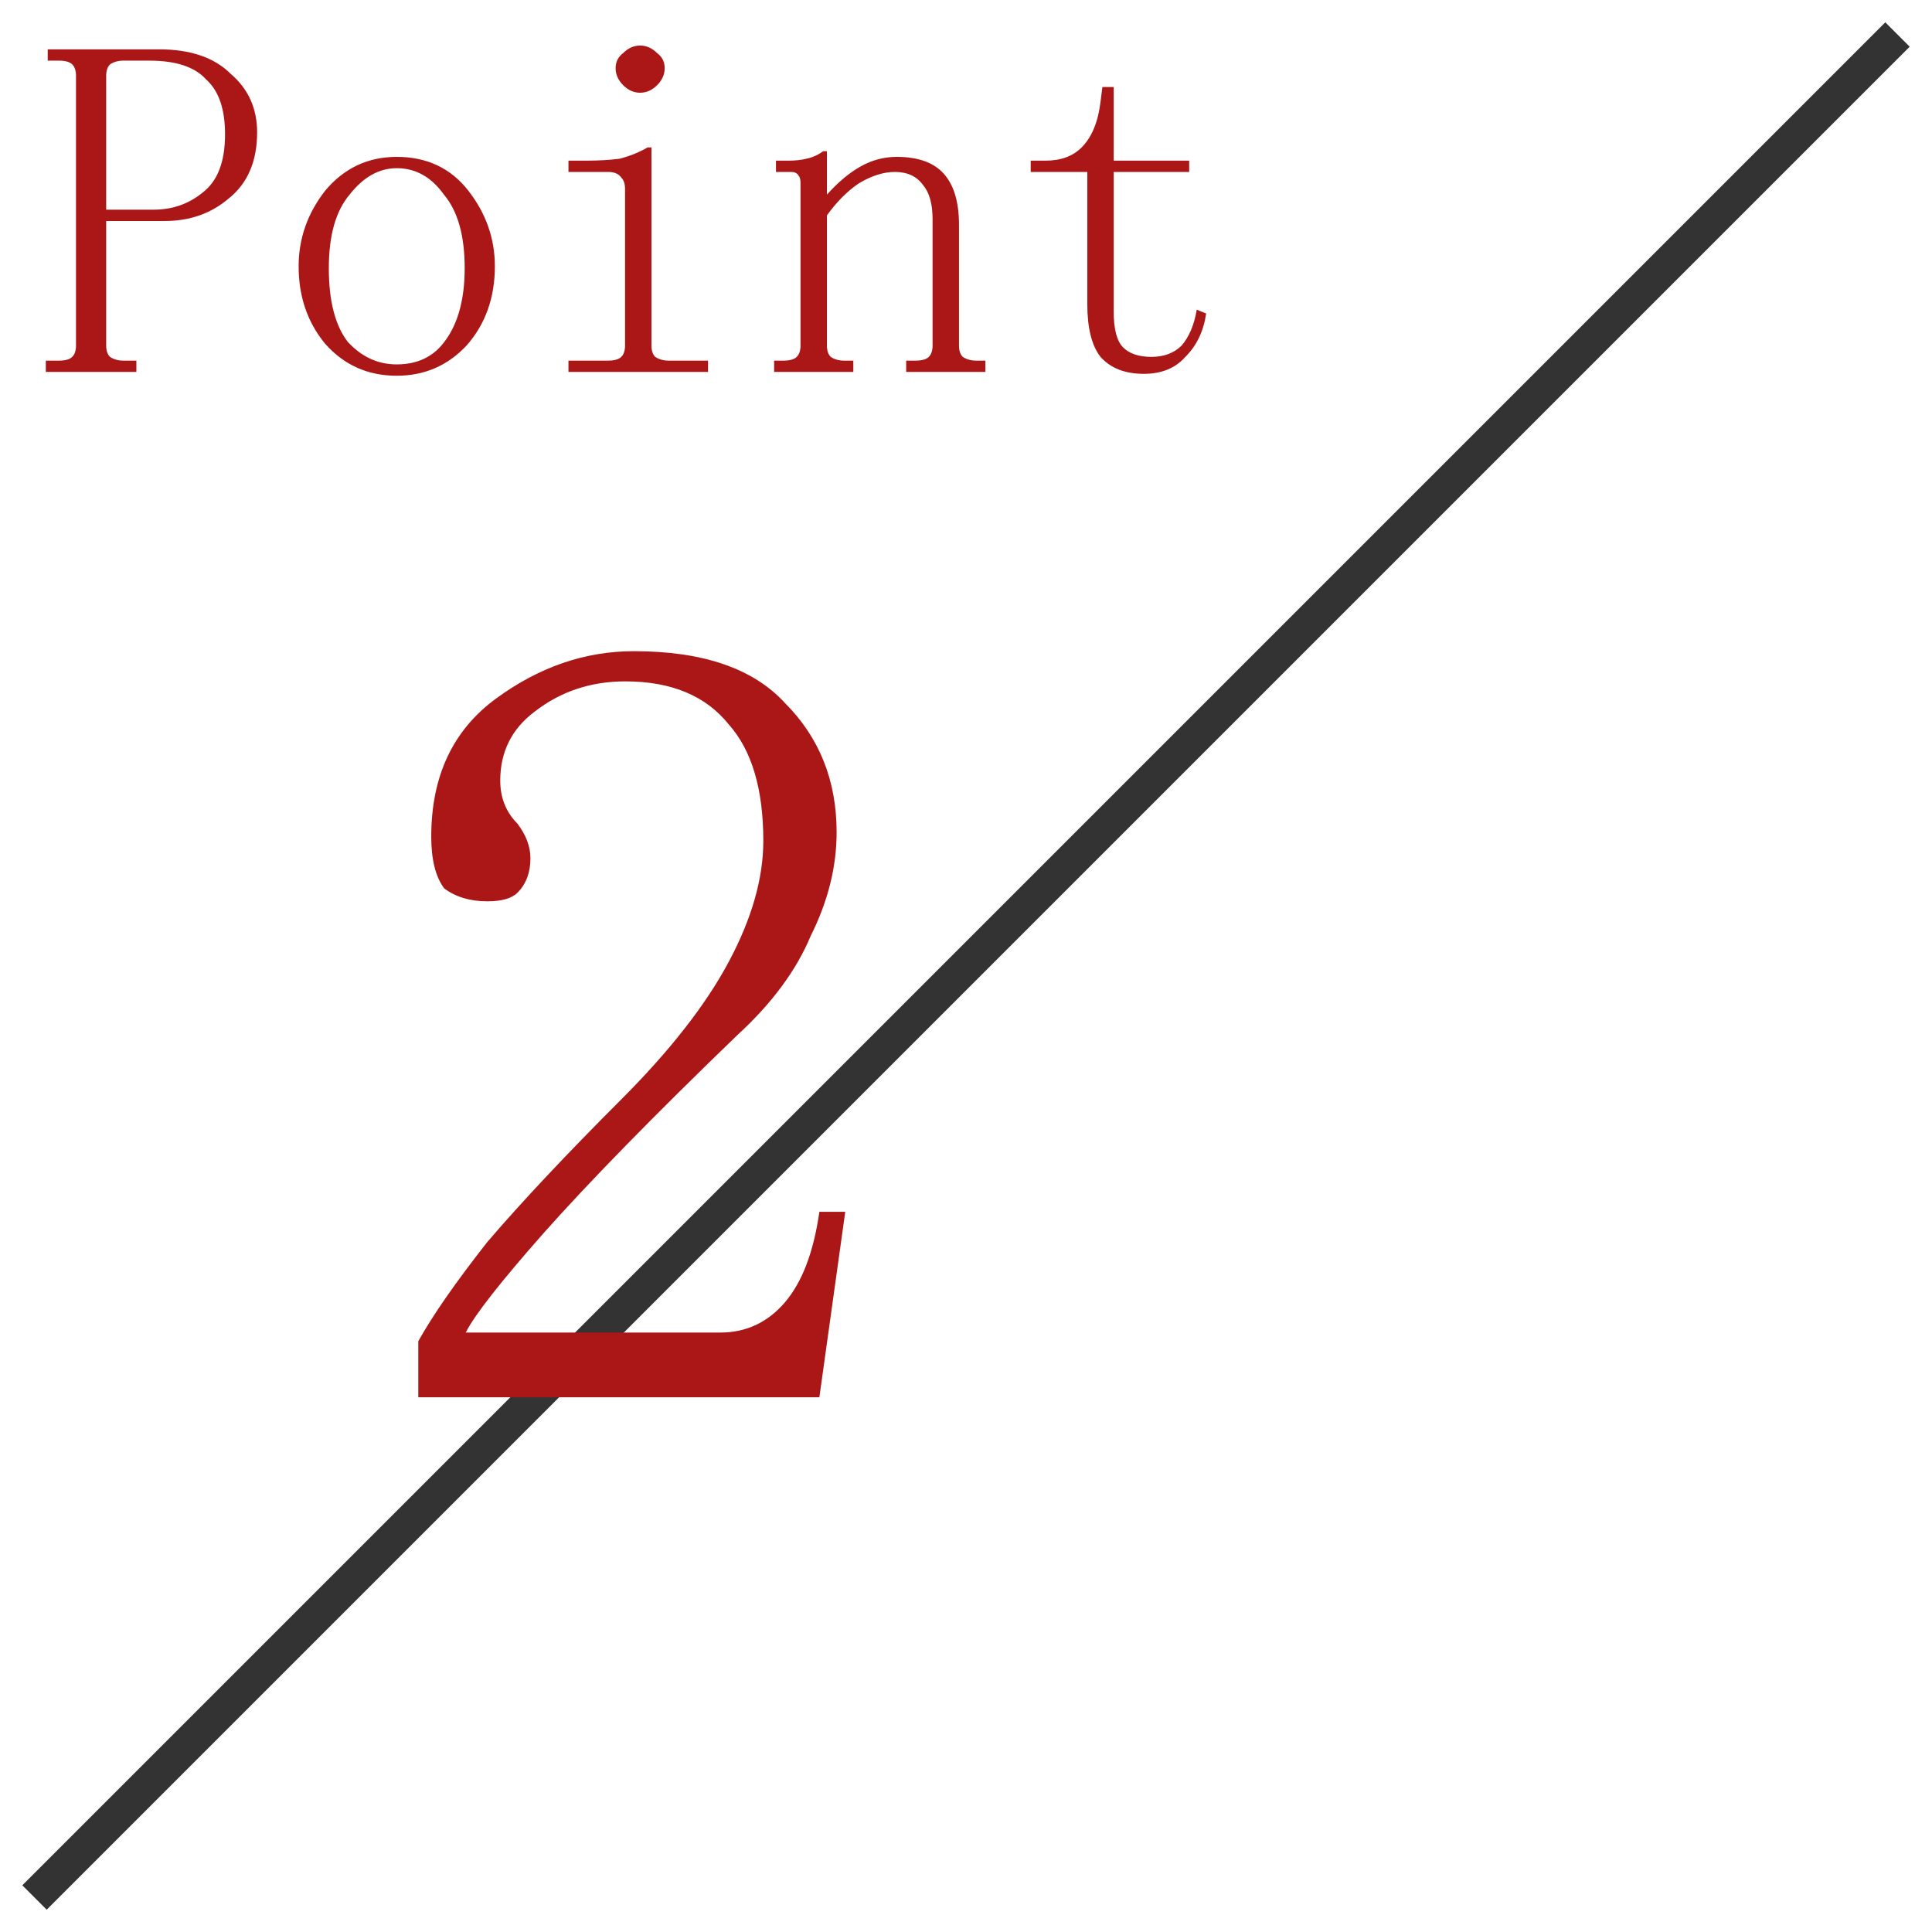 <svg width="56" height="56" viewBox="0 0 56 56" fill="none" xmlns="http://www.w3.org/2000/svg">
<path d="M1 55L55 1" stroke="#333333"/>
<path d="M3.078 6.406V10.016C3.078 10.162 3.115 10.271 3.188 10.344C3.297 10.417 3.424 10.453 3.57 10.453H3.953V10.781H1.328V10.453H1.711C1.893 10.453 2.021 10.417 2.094 10.344C2.167 10.271 2.203 10.162 2.203 10.016V2.195C2.203 2.049 2.167 1.94 2.094 1.867C2.021 1.794 1.893 1.758 1.711 1.758H1.383V1.43H4.609C5.521 1.43 6.214 1.667 6.688 2.141C7.198 2.578 7.453 3.143 7.453 3.836C7.453 4.674 7.18 5.312 6.633 5.75C6.122 6.188 5.503 6.406 4.773 6.406H3.078ZM4.445 6.078C4.992 6.078 5.466 5.914 5.867 5.586C6.305 5.258 6.523 4.693 6.523 3.891C6.523 3.161 6.341 2.633 5.977 2.305C5.648 1.94 5.102 1.758 4.336 1.758H3.57C3.424 1.758 3.297 1.794 3.188 1.867C3.115 1.94 3.078 2.049 3.078 2.195V6.078H4.445ZM14.344 7.719C14.344 8.63 14.07 9.396 13.523 10.016C12.977 10.599 12.302 10.891 11.5 10.891C10.662 10.891 9.969 10.581 9.422 9.961C8.911 9.341 8.656 8.594 8.656 7.719C8.656 6.917 8.911 6.188 9.422 5.531C9.969 4.875 10.662 4.547 11.5 4.547C12.375 4.547 13.068 4.875 13.578 5.531C14.088 6.188 14.344 6.917 14.344 7.719ZM9.531 7.773C9.531 8.721 9.714 9.432 10.078 9.906C10.479 10.344 10.953 10.562 11.5 10.562C12.12 10.562 12.594 10.325 12.922 9.852C13.287 9.341 13.469 8.648 13.469 7.773C13.469 6.826 13.268 6.115 12.867 5.641C12.503 5.13 12.047 4.875 11.5 4.875C10.99 4.875 10.534 5.13 10.133 5.641C9.732 6.115 9.531 6.826 9.531 7.773ZM18.117 5.477C18.117 5.331 18.081 5.221 18.008 5.148C17.935 5.039 17.807 4.984 17.625 4.984H16.477V4.656H17.023C17.352 4.656 17.662 4.638 17.953 4.602C18.245 4.529 18.518 4.419 18.773 4.273H18.883V10.016C18.883 10.162 18.919 10.271 18.992 10.344C19.102 10.417 19.229 10.453 19.375 10.453H20.523V10.781H16.477V10.453H17.625C17.807 10.453 17.935 10.417 18.008 10.344C18.081 10.271 18.117 10.162 18.117 10.016V5.477ZM18.555 1.32C18.737 1.32 18.901 1.393 19.047 1.539C19.193 1.648 19.266 1.794 19.266 1.977C19.266 2.159 19.193 2.323 19.047 2.469C18.901 2.615 18.737 2.688 18.555 2.688C18.372 2.688 18.208 2.615 18.062 2.469C17.917 2.323 17.844 2.159 17.844 1.977C17.844 1.794 17.917 1.648 18.062 1.539C18.208 1.393 18.372 1.32 18.555 1.32ZM22.438 10.781V10.453H22.711C22.893 10.453 23.021 10.417 23.094 10.344C23.167 10.271 23.203 10.162 23.203 10.016V5.312C23.203 5.203 23.185 5.13 23.148 5.094C23.112 5.021 23.039 4.984 22.93 4.984H22.492V4.656H22.875C23.057 4.656 23.221 4.638 23.367 4.602C23.549 4.565 23.713 4.492 23.859 4.383H23.969V5.641C24.297 5.276 24.625 5.003 24.953 4.82C25.281 4.638 25.628 4.547 25.992 4.547C26.612 4.547 27.068 4.711 27.359 5.039C27.651 5.367 27.797 5.859 27.797 6.516V10.016C27.797 10.162 27.833 10.271 27.906 10.344C28.016 10.417 28.143 10.453 28.289 10.453H28.562V10.781H26.266V10.453H26.539C26.721 10.453 26.849 10.417 26.922 10.344C26.995 10.271 27.031 10.162 27.031 10.016V6.352C27.031 5.914 26.94 5.586 26.758 5.367C26.576 5.112 26.302 4.984 25.938 4.984C25.609 4.984 25.263 5.094 24.898 5.312C24.57 5.531 24.26 5.841 23.969 6.242V10.016C23.969 10.162 24.005 10.271 24.078 10.344C24.188 10.417 24.315 10.453 24.461 10.453H24.734V10.781H22.438ZM32.281 9.031C32.281 9.542 32.372 9.888 32.555 10.07C32.737 10.253 33.01 10.344 33.375 10.344C33.74 10.344 34.031 10.234 34.25 10.016C34.469 9.76 34.615 9.414 34.688 8.977L34.961 9.086C34.888 9.596 34.688 10.016 34.359 10.344C34.068 10.672 33.667 10.836 33.156 10.836C32.609 10.836 32.19 10.672 31.898 10.344C31.643 10.016 31.516 9.505 31.516 8.812V4.984H29.875V4.656H30.312C30.75 4.656 31.096 4.529 31.352 4.273C31.643 3.982 31.826 3.544 31.898 2.961L31.953 2.523H32.281V4.656H34.469V4.984H32.281V9.031Z" fill="#AB1717"/>
<path d="M22.125 24.375C22.125 22.875 21.792 21.75 21.125 21C20.458 20.167 19.458 19.75 18.125 19.75C17.125 19.75 16.25 20.042 15.5 20.625C14.833 21.125 14.5 21.792 14.5 22.625C14.5 23.125 14.667 23.542 15 23.875C15.25 24.208 15.375 24.542 15.375 24.875C15.375 25.292 15.25 25.625 15 25.875C14.833 26.042 14.542 26.125 14.125 26.125C13.625 26.125 13.208 26 12.875 25.75C12.625 25.417 12.5 24.917 12.5 24.25C12.5 22.5 13.125 21.167 14.375 20.25C15.625 19.333 16.958 18.875 18.375 18.875C20.375 18.875 21.833 19.375 22.75 20.375C23.75 21.375 24.25 22.625 24.25 24.125C24.25 25.125 24 26.125 23.5 27.125C23.083 28.125 22.375 29.083 21.375 30C18.958 32.333 17.083 34.25 15.75 35.75C14.5 37.167 13.75 38.125 13.5 38.625H20.875C21.625 38.625 22.25 38.333 22.75 37.75C23.25 37.167 23.583 36.292 23.75 35.125H24.5L23.75 40.5H12.125V38.875C12.542 38.125 13.208 37.167 14.125 36C15.125 34.833 16.417 33.458 18 31.875C19.417 30.458 20.458 29.125 21.125 27.875C21.792 26.625 22.125 25.458 22.125 24.375Z" fill="#AB1717"/>
</svg>
